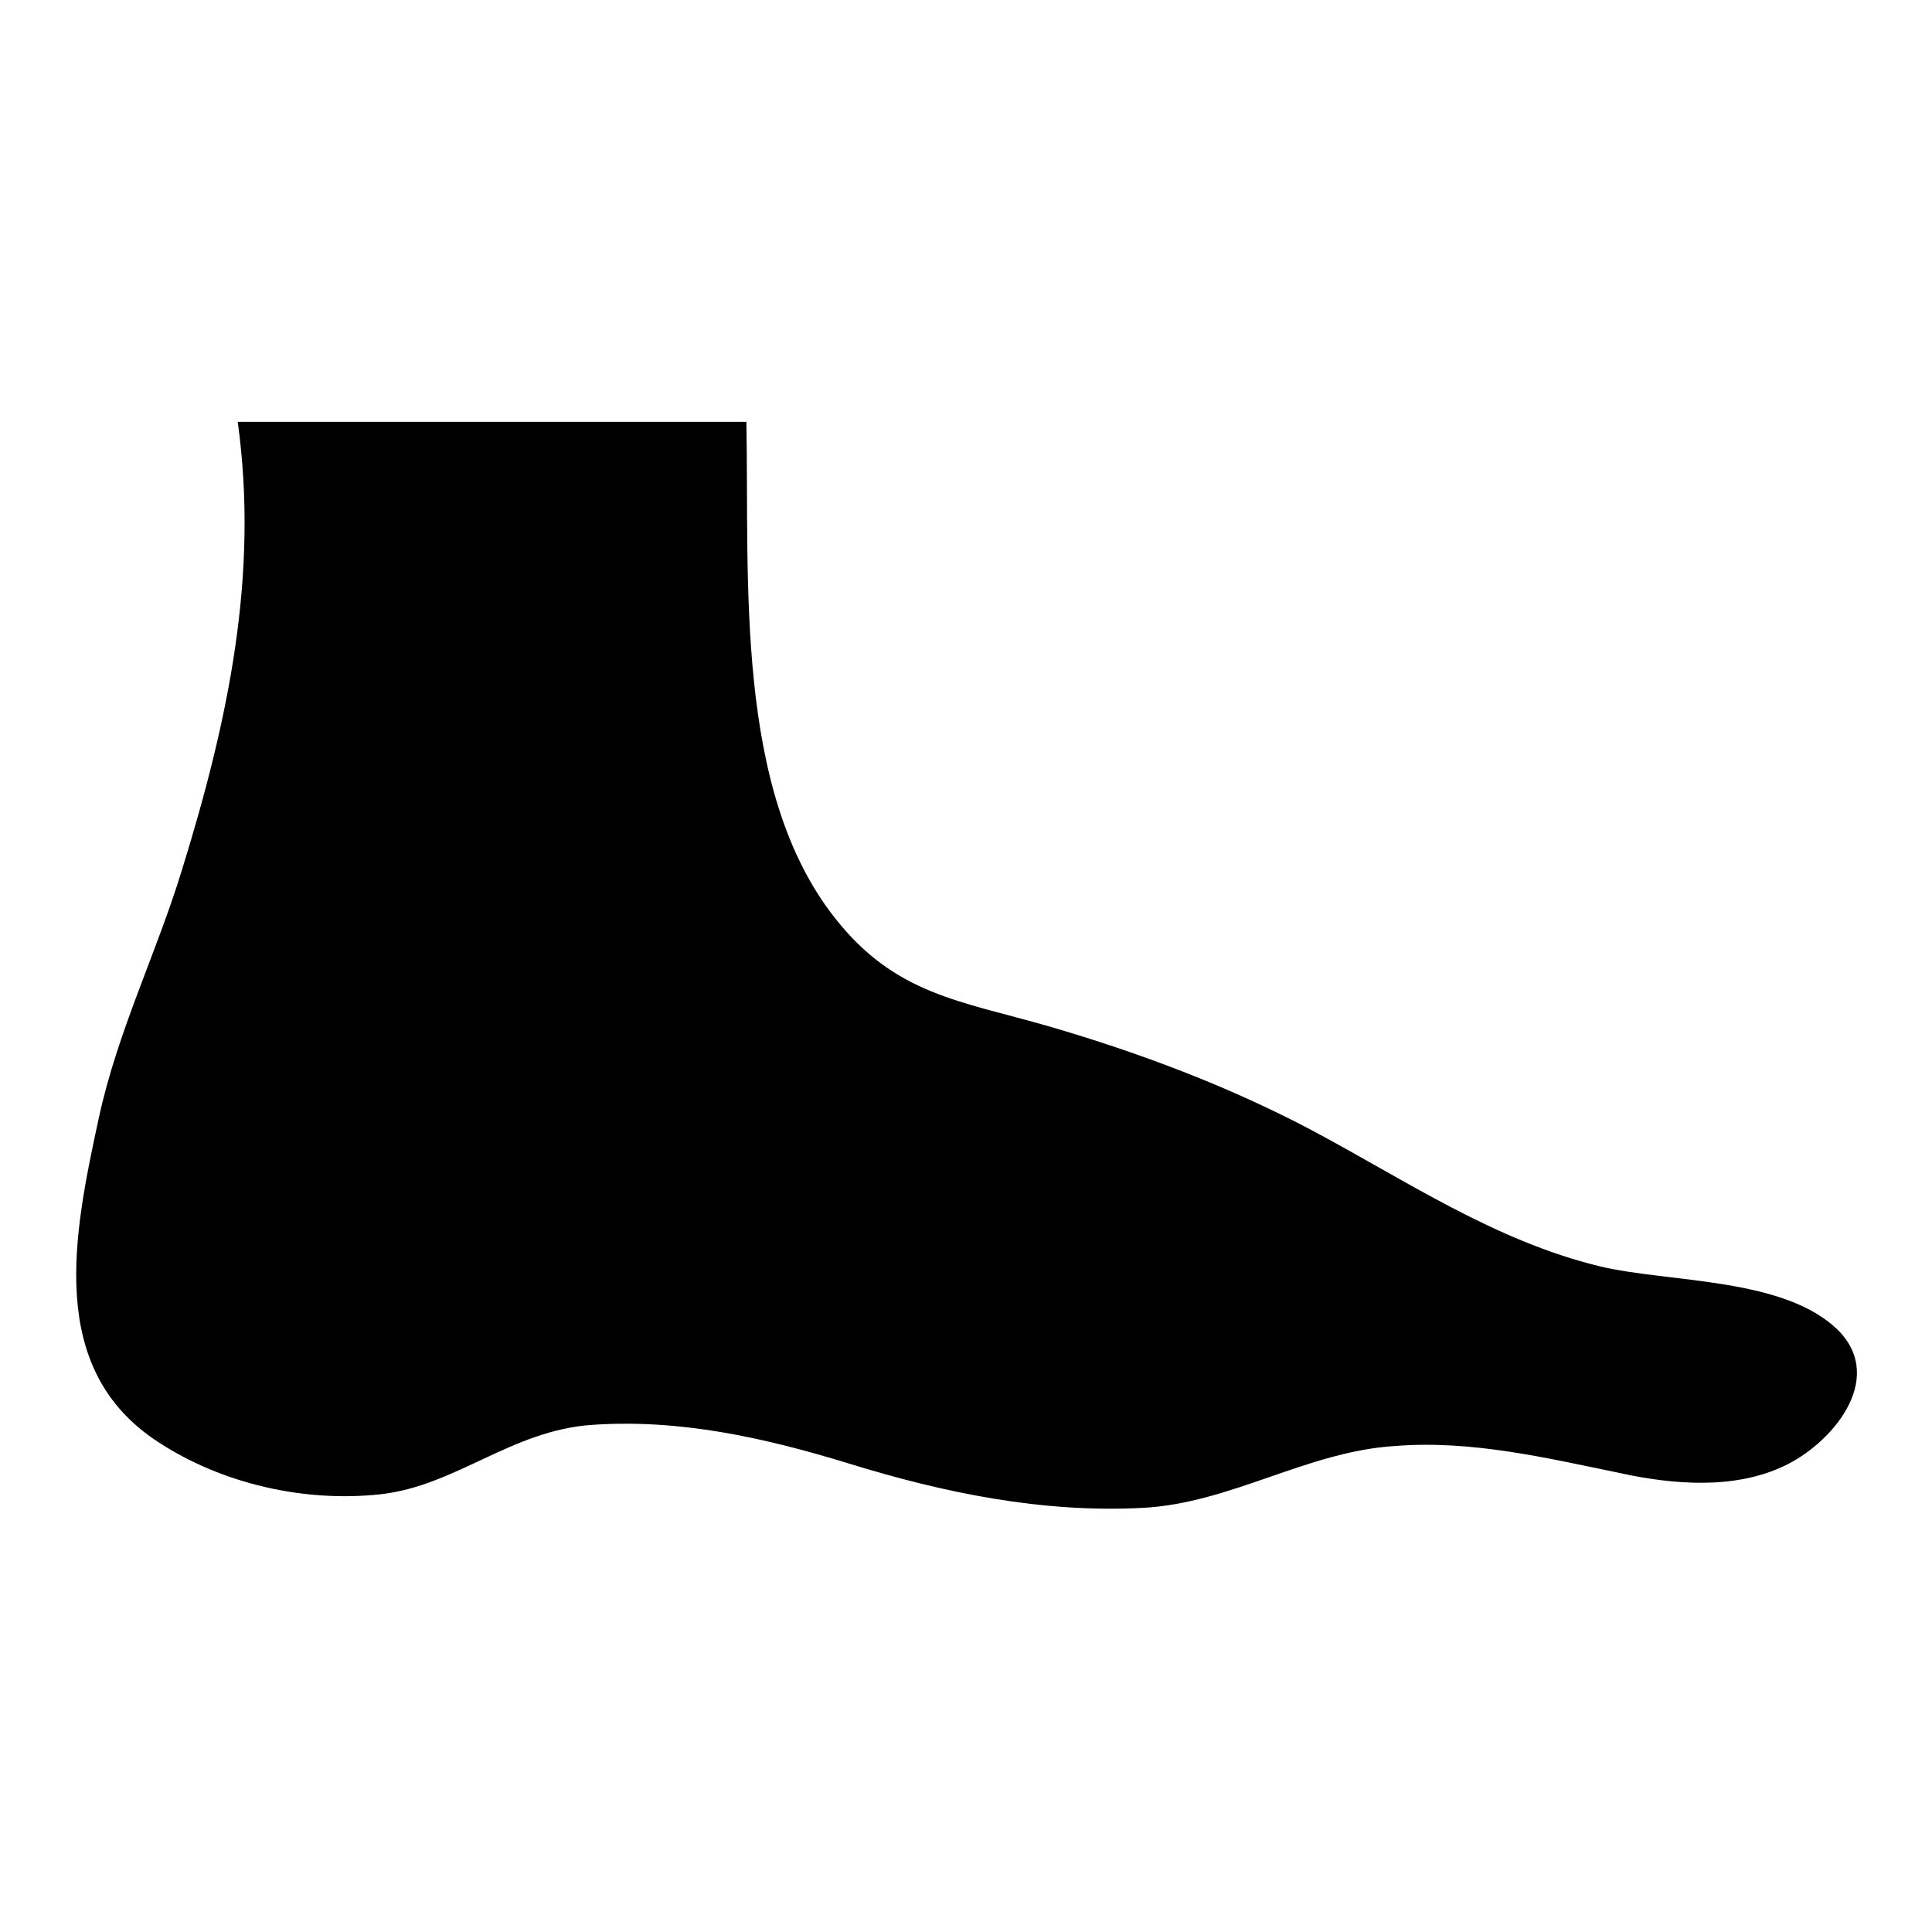 <?xml version="1.0" encoding="utf-8"?>
<!-- Svg Vector Icons : http://www.onlinewebfonts.com/icon -->
<!DOCTYPE svg PUBLIC "-//W3C//DTD SVG 1.1//EN" "http://www.w3.org/Graphics/SVG/1.1/DTD/svg11.dtd">
<svg version="1.1" xmlns="http://www.w3.org/2000/svg" xmlns:xlink="http://www.w3.org/1999/xlink" x="0px" y="0px" viewBox="0 0 256 256" enable-background="new 0 0 256 256" xml:space="preserve">
<g><g><path fill="#000000" d="M236.3,194.3c-6.6,3.1-14.7,2.4-21.6,0.9c-9.7-2-19.7-4.4-29.8-3.6c-11.7,0.7-21.8,7.6-33.5,8.2c-13.3,0.7-26.4-2-39-5.9c-11.1-3.4-22.3-5.9-33.9-5.1c-10.7,0.7-18.1,8.1-28.1,9.2c-10.1,1.1-21-1.4-29.4-6.9c-15-9.7-11.2-27.7-7.9-43c2.5-11.5,7.6-21.7,11-32.8c6.2-20,10.2-39.2,7.4-59.4h67.4c0.4,21.2-1.6,48.8,11.7,65.7c8,10.2,16.6,11,28.4,14.4c12,3.5,23.7,7.9,34.7,13.7c12.6,6.7,24.3,14.7,38.3,18.1c9.2,2.2,24.6,1.4,31.7,8.6C249.9,182.9,242.6,191.4,236.3,194.3z"/><path fill="#000000" d="M64.3,63.3h-9.3c-1.6,13.3-4.6,26.3-10.1,39.3c-4,9.3-9.7,20.3,3.5,24.3c22.8,6.9,20.8-10.2,16.8-25.9C64.4,98.2,63.8,63.3,64.3,63.3z"/><path fill="#000000" d="M73,135.6c14.2,7.4,3.1,22.7-9.5,23.6c-7,0.5-18.8-3.4-22.7-9.6C29,130.2,63.9,131,73,135.6z"/><path fill="#000000" d="M49.8,157.6c22.8,11.1-8.6,32.9-22.7,33.3c-8.2,0.2-12-8.2-12.4-15.6c-0.5-12.1,10.5-19.1,21.7-20C41.2,154.9,45.9,155.7,49.8,157.6z"/><path fill="#000000" d="M80.8,151.3c-3.1-9.1,6.7-20.6,15.6-12.8c5.4,4.6,2.1,11.6-3,15.2C88.9,157.1,83,157.6,80.8,151.3z"/><path fill="#000000" d="M97.6,159.3c-4.7-8.4,8.9-26.2,17.8-16.5C124.9,152.9,106.2,174.4,97.6,159.3z"/><path fill="#000000" d="M180.5,170.3c4.1,1.1,8.4,2.4,12.4,3.9C228.5,187.9,170.3,183.4,180.5,170.3z"/><path fill="#000000" d="M207.1,180.8c3-0.4,6-0.7,9-0.9C242.8,179,204.8,192.7,207.1,180.8z"/><path fill="#000000" d="M142.2,159.2c6.2,2,11.6,4.5,18.2,5.6c4.4,0.7,12.5,0.5,15.7,4.1c3.6,4.2,0.9,7.5-3.4,9.6c-4.7,2.4-6,1.6-10.1-2.1c-6.1-5.7-18.2-9.8-26.8-11.5c-4.6-0.9-12.8,3.1-16.6-0.2c-3.6-3.4-1.1-15.5,3.5-16.8c4.7-1.4,6.1,2.5,8.6,5.5c2.1,2.6,5.1,3.9,8.4,5C140.6,158.7,141.5,158.9,142.2,159.2z"/></g></g>
</svg>